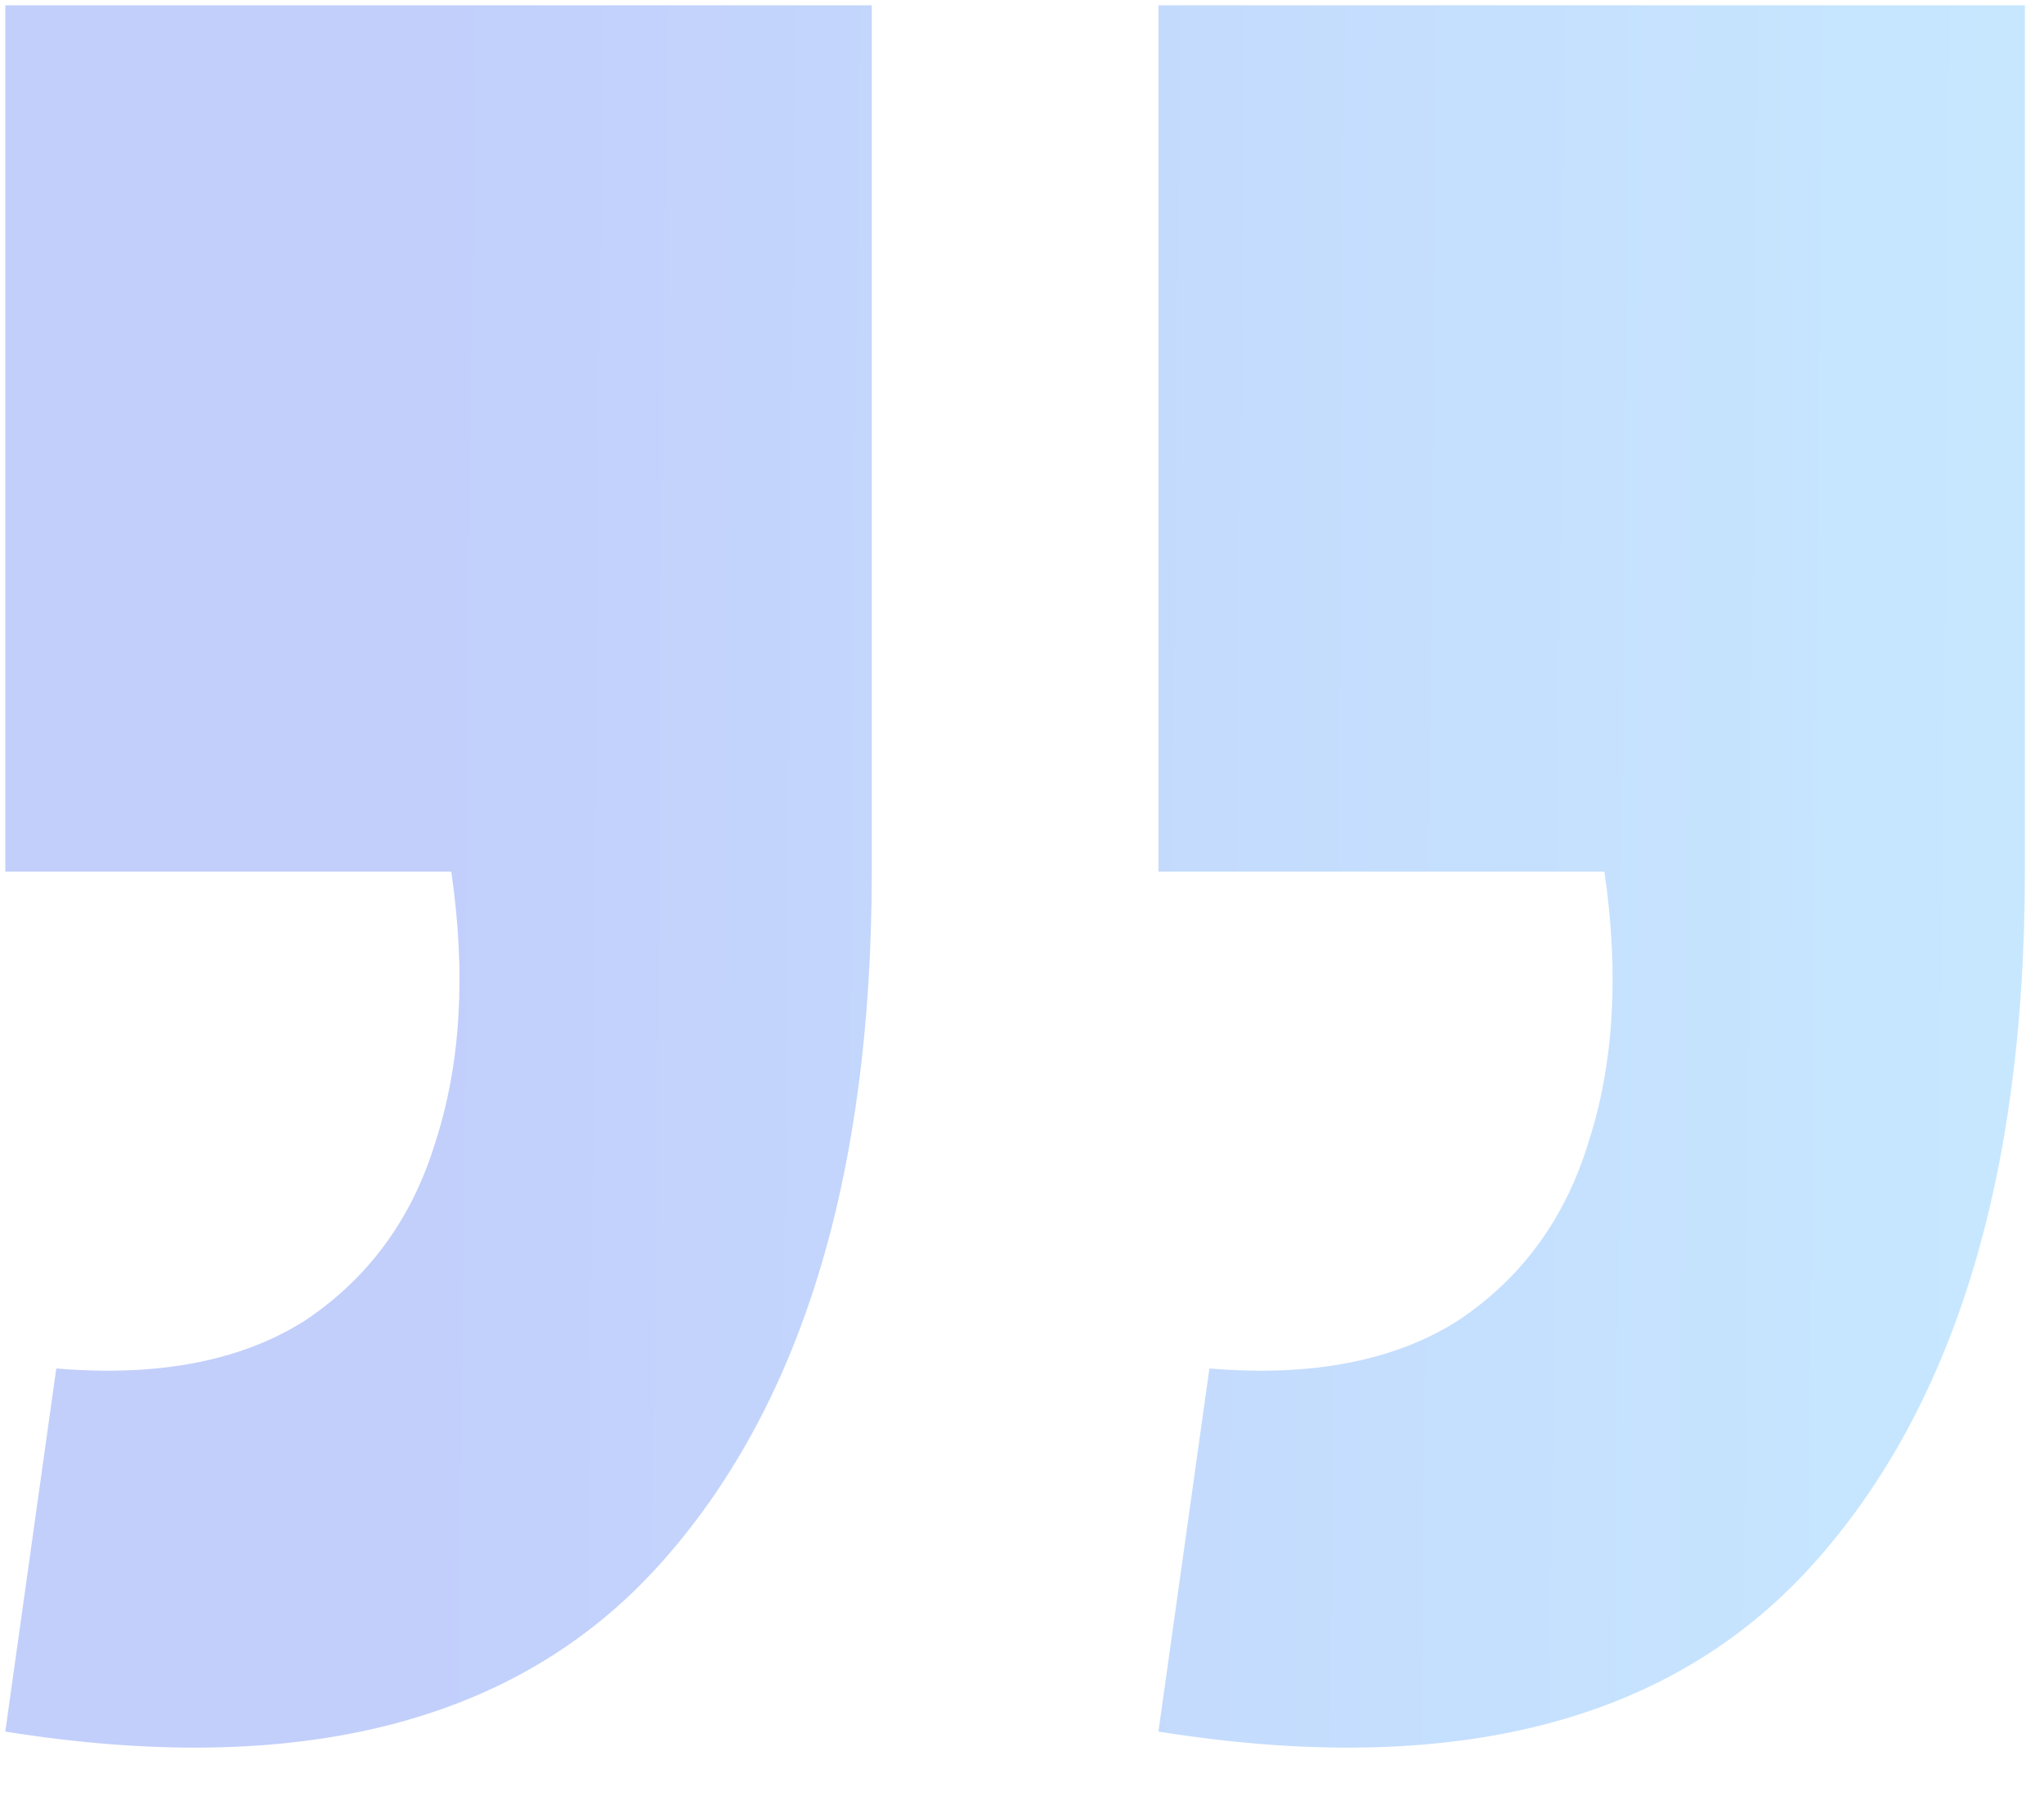 <svg
  width="77" height="68" viewBox="0 0 77 68" fill="none" xmlns="http://www.w3.org/2000/svg">
  <path opacity="0.4"
    d="M0.2 65.24L2.12 51.56C5.96 51.88 9.08 51.28 11.48 49.76C13.88 48.16 15.52 45.92 16.4 43.04C17.36 40.08 17.56 36.68 17 32.84H0.2V0.2H32.84V32.84C32.84 44.36 30.16 53.08 24.8 59C19.44 64.92 11.24 67 0.2 65.24ZM43.64 65.24L45.56 51.56C49.4 51.88 52.52 51.28 54.92 49.76C57.32 48.16 58.96 45.92 59.84 43.04C60.8 40.08 61 36.68 60.44 32.84H43.64V0.2H76.28V32.84C76.28 44.36 73.6 53.08 68.24 59C62.88 64.92 54.68 67 43.64 65.24Z"
    fill="url(#paint0_linear_2243_77261)" />
  <defs>
    <linearGradient id="paint0_linear_2243_77261" x1="-19" y1="142.63" x2="74.383" y2="143.453"
      gradientUnits="userSpaceOnUse">
      <stop offset="0.358" stop-color="#6686F6" />
      <stop offset="1" stop-color="#72C4FF" />
    </linearGradient>
  </defs>
</svg>

